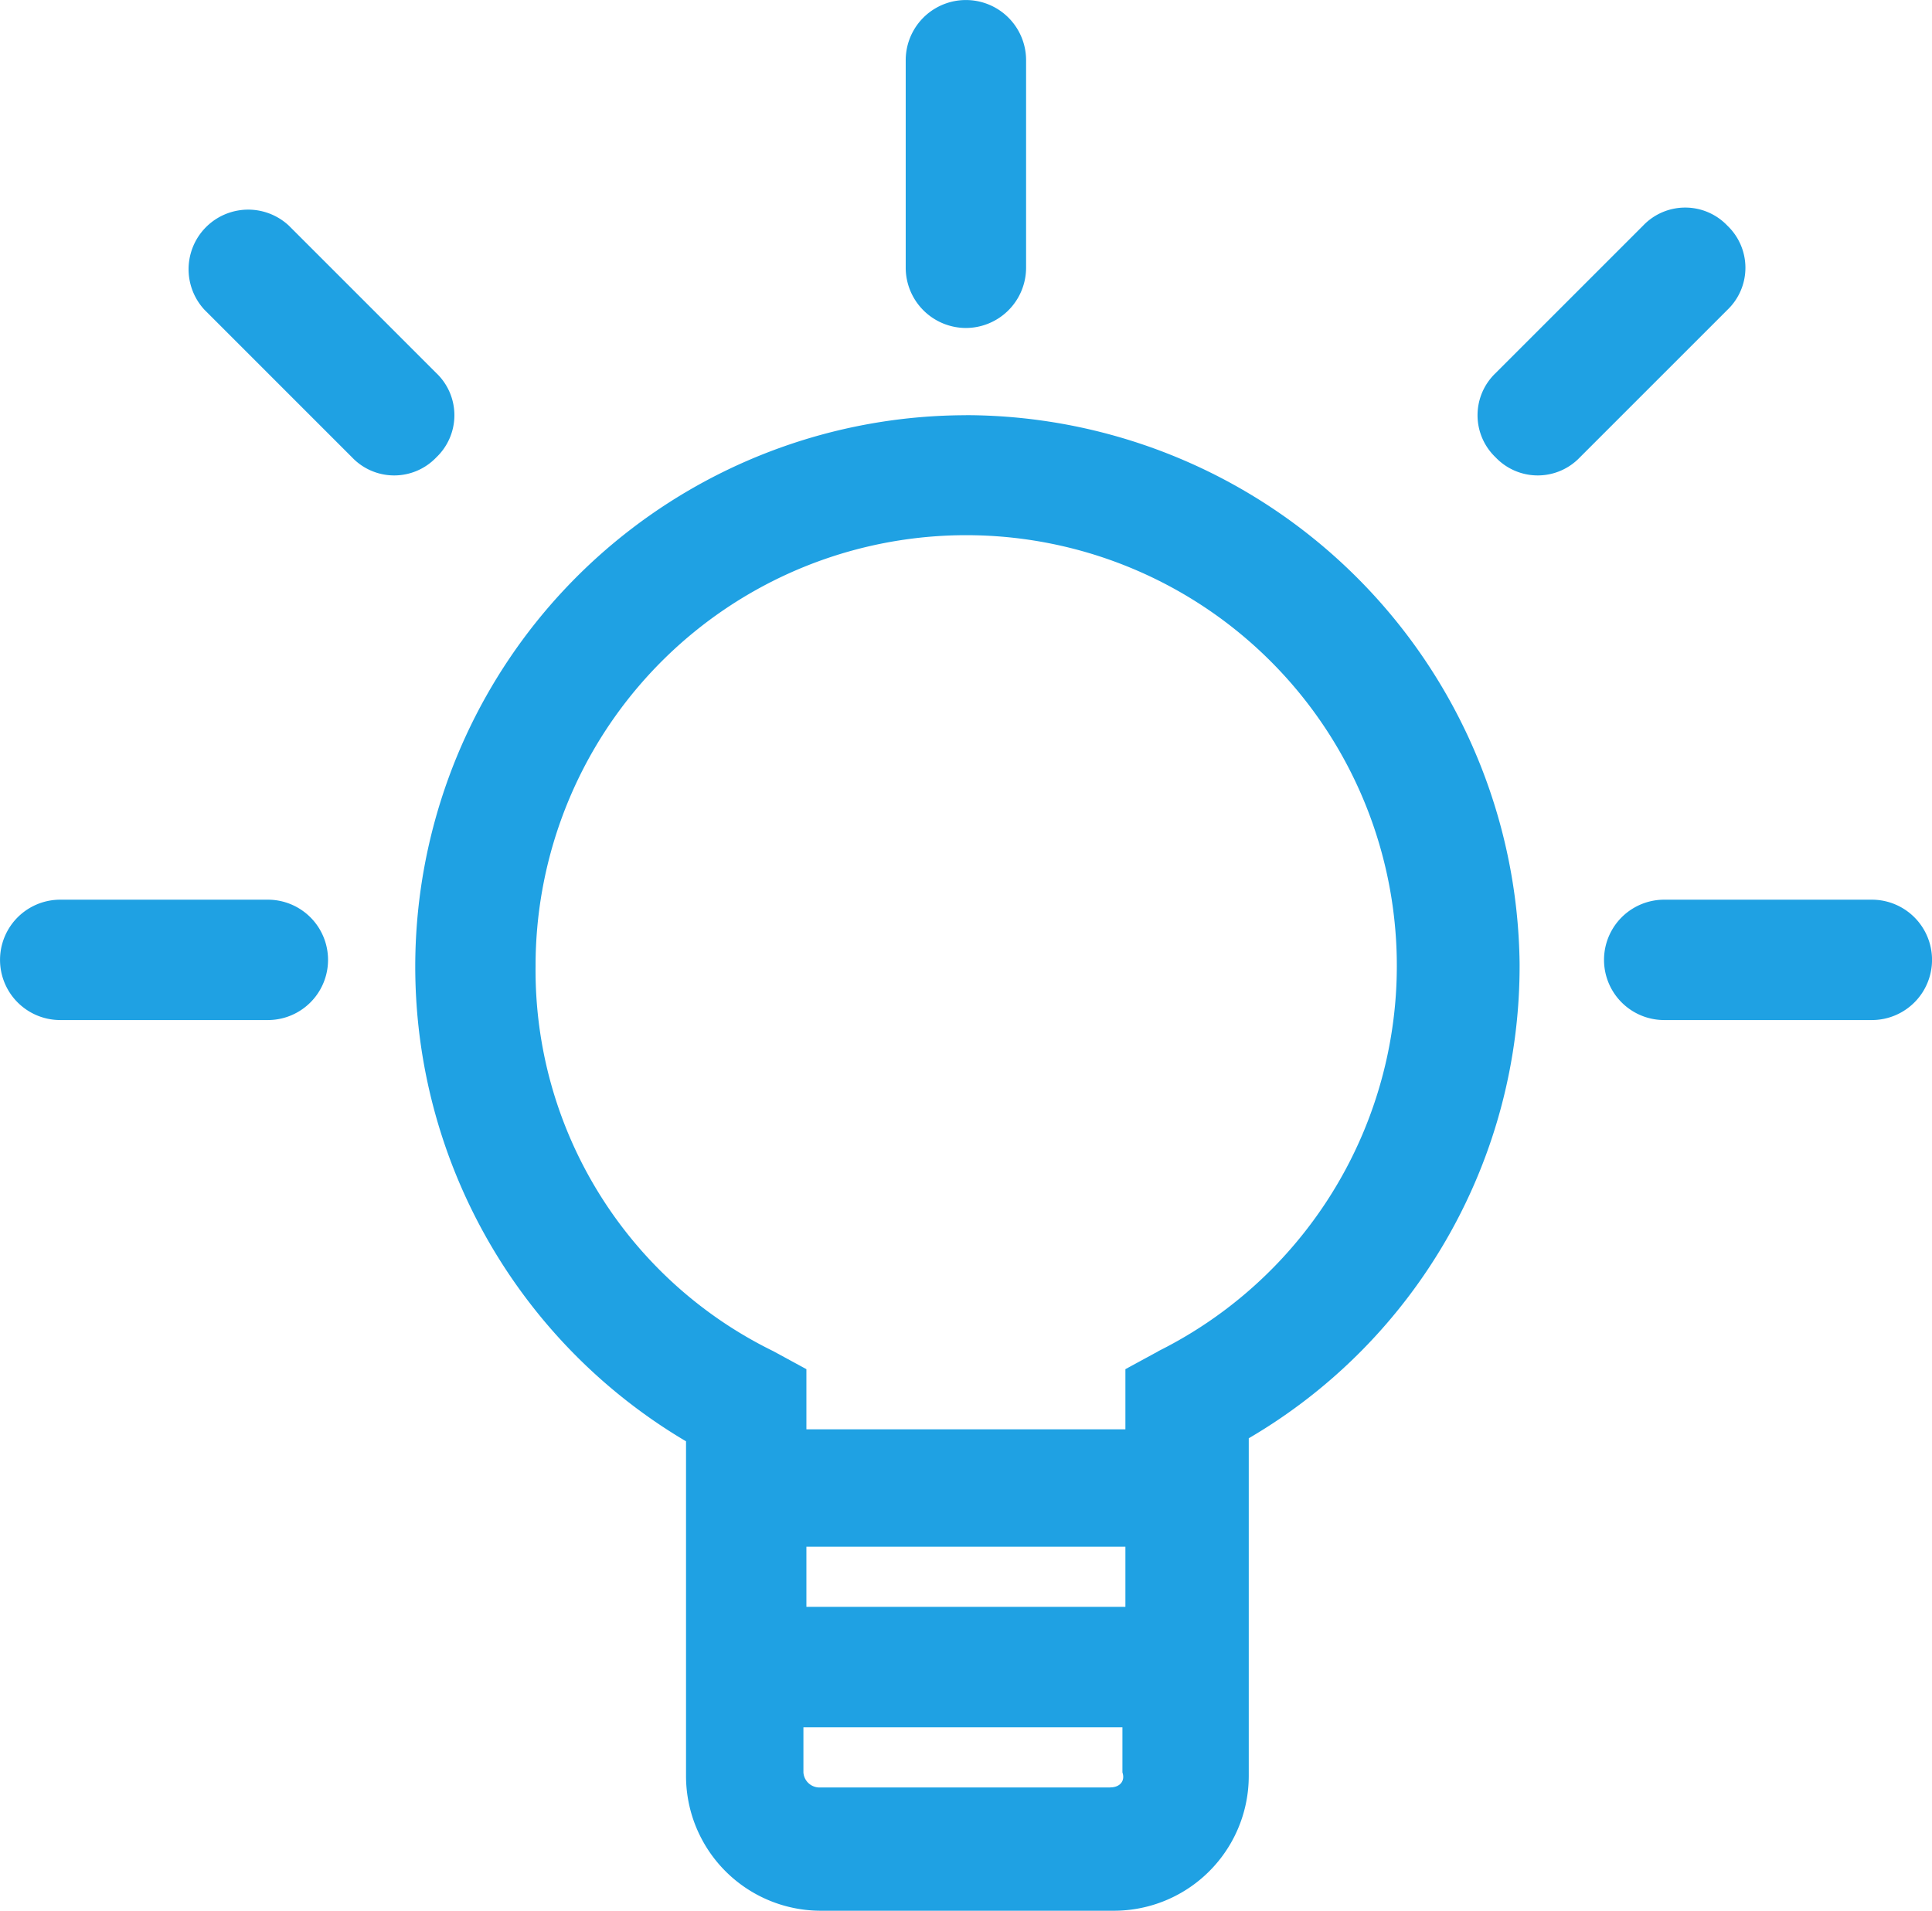<svg xmlns="http://www.w3.org/2000/svg" width="29.162" height="28.844" viewBox="0 0 29.162 28.844">
  <g id="Grupo_17396" data-name="Grupo 17396" transform="translate(-3358.708 -2569)">
    <g id="noun-light-on-1499208" transform="translate(3358.708 2569)">
      <path id="Caminho_4176" data-name="Caminho 4176" d="M255.832,179.757a8.324,8.324,0,0,0-4.225,15.489v5.042a2.035,2.035,0,0,0,2.044,2.044h4.406a2.035,2.035,0,0,0,2.044-2.044V195.2a8.256,8.256,0,0,0,4.088-7.177,8.376,8.376,0,0,0-8.358-8.267Zm2.407,17.988h-4.815v-.908h4.815Zm-.227,2.726h-4.406a.243.243,0,0,1-.227-.227v-.681h4.815v.681C258.24,200.379,258.149,200.47,258.013,200.47Zm.727-6.586-.5.272v.908h-4.815v-.908l-.5-.272a6.4,6.4,0,0,1-3.588-5.814,6.5,6.5,0,1,1,9.4,5.814Z" transform="translate(-241.252 -173.489)" fill="#1fa1e3"/>
      <path id="Caminho_4177" data-name="Caminho 4177" d="M339.709,107.432a.911.911,0,0,0,.908-.908v-3.134a.908.908,0,0,0-1.817,0v3.134A.911.911,0,0,0,339.709,107.432Z" transform="translate(-325.129 -102.481)" fill="#1fa1e3"/>
      <path id="Caminho_4178" data-name="Caminho 4178" d="M472.763,269.92h-3.134a.908.908,0,1,0,0,1.817h3.134a.908.908,0,1,0,0-1.817Z" transform="translate(-444.509 -256.339)" fill="#1fa1e3"/>
      <path id="Caminho_4179" data-name="Caminho 4179" d="M174.283,269.92h-3.134a.908.908,0,1,0,0,1.817h3.134a.908.908,0,0,0,0-1.817Z" transform="translate(-170.24 -256.339)" fill="#1fa1e3"/>
      <path id="Caminho_4180" data-name="Caminho 4180" d="M208.729,143.617l-2.226-2.226a.9.9,0,0,0-1.272,1.272l2.226,2.226a.878.878,0,0,0,1.272,0,.878.878,0,0,0,0-1.272Z" transform="translate(-202.143 -137.985)" fill="#1fa1e3"/>
      <path id="Caminho_4181" data-name="Caminho 4181" d="M448.969,141.392a.878.878,0,0,0-1.272,0l-2.226,2.226a.878.878,0,0,0,0,1.272.878.878,0,0,0,1.272,0l2.226-2.226A.878.878,0,0,0,448.969,141.392Z" transform="translate(-422.896 -137.986)" fill="#1fa1e3"/>
    </g>
  </g>
</svg>
